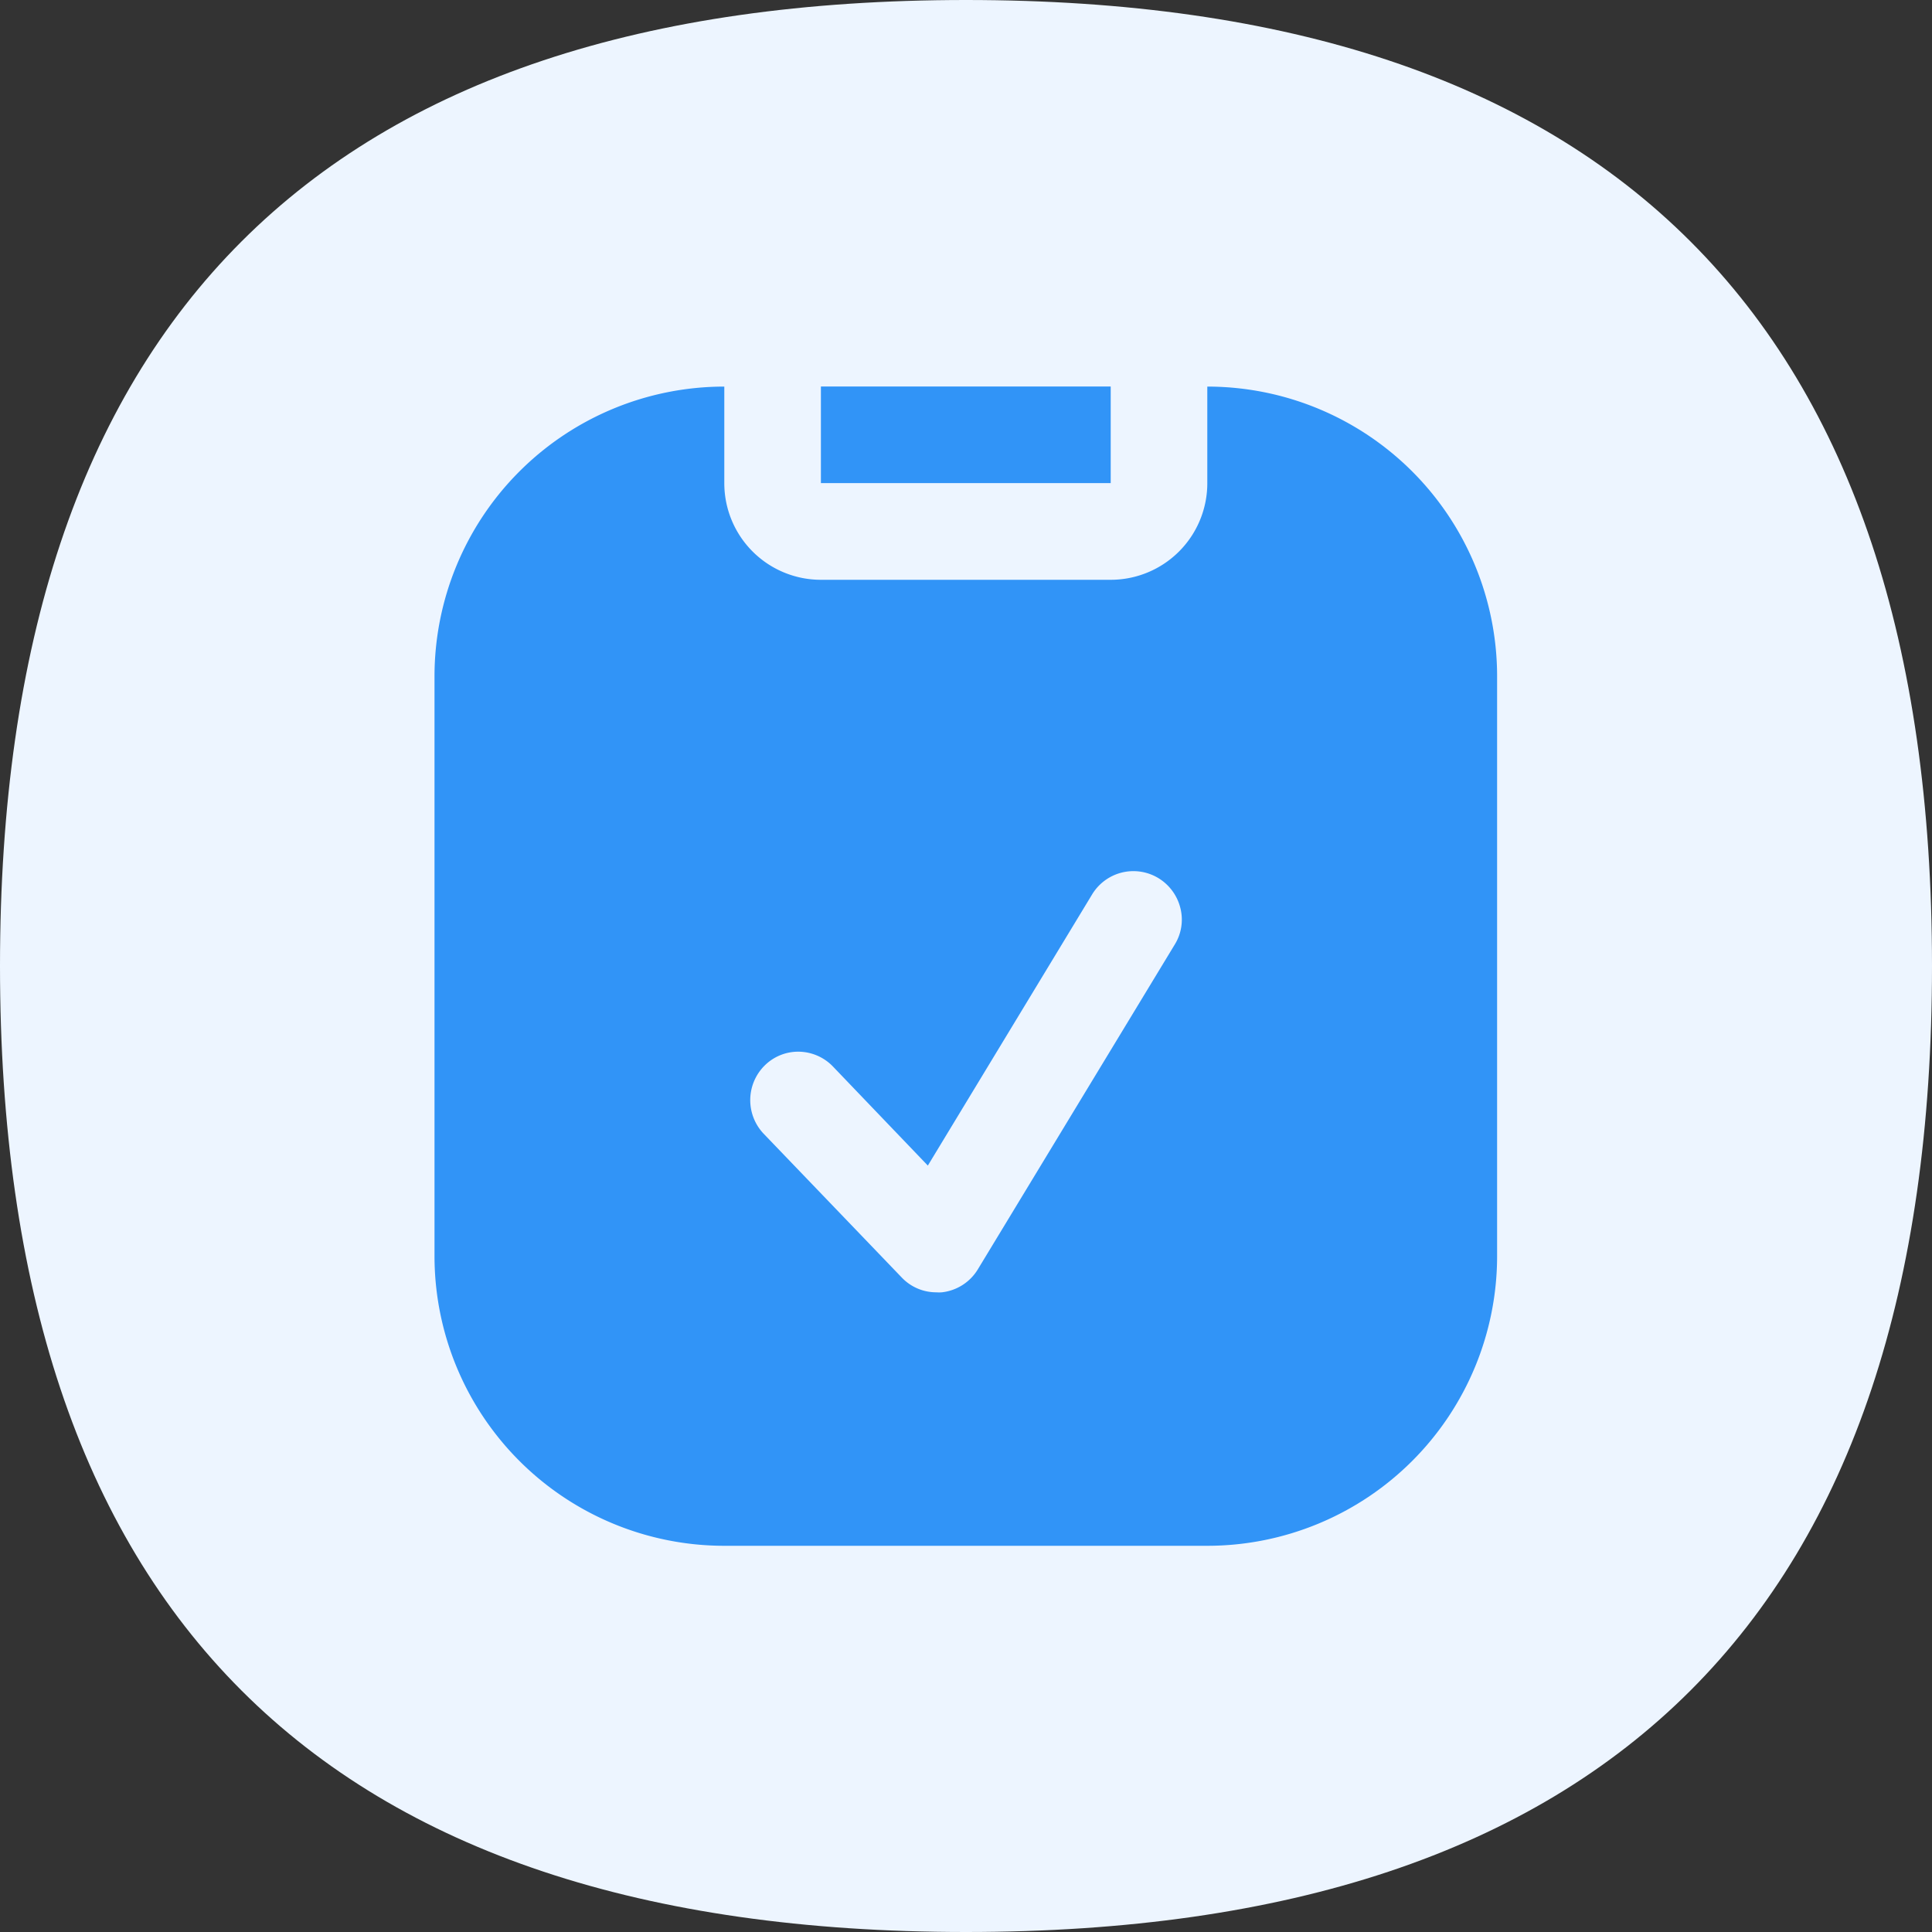<svg data-v-8887652f="" t="1722086725458" class="icon" viewBox="0 0 1024 1024" version="1.1" xmlns="http://www.w3.org/2000/svg" p-id="4552" width="16" height="16"><rect x="0" y="0" width="1024" height="1024" fill="#333333" stroke="none"/><path data-v-8887652f="" d="M0 0m512 0l0 0q512 0 512 512l0 0q0 512-512 512l0 0q-512 0-512-512l0 0q0-512 512-512Z" fill="#EDF5FF" p-id="4553"></path><path data-v-8887652f="" d="M639.898 819.302h-256a153.6 153.6 0 0 1-153.6-153.6v-307.2a153.6 153.6 0 0 1 153.6-153.6v51.2a51.2 51.2 0 0 0 51.2 51.2h153.6a51.2 51.2 0 0 0 51.2-51.2v-51.2a153.6 153.6 0 0 1 153.6 153.6v307.2a153.6 153.6 0 0 1-153.6 153.6z m-216.73-261.888a25.19 25.19 0 0 0-17.664 7.117 25.856 25.856 0 0 0-0.819 36.301l73.267 76.288a25.19 25.19 0 0 0 18.381 7.834 18.688 18.688 0 0 0 2.867 0 25.6 25.6 0 0 0 19.046-12.134l104.448-172.288a25.037 25.037 0 0 0 2.918-19.302 25.856 25.856 0 0 0-11.571-15.77 25.6 25.6 0 0 0-13.312-3.738 25.6 25.6 0 0 0-21.914 12.39l-87.04 143.667-50.074-52.275a25.6 25.6 0 0 0-18.534-8.09z m165.53-301.363h-153.6v-51.2h153.6v51.2z" fill="#3194F7" p-id="4554"></path></svg>